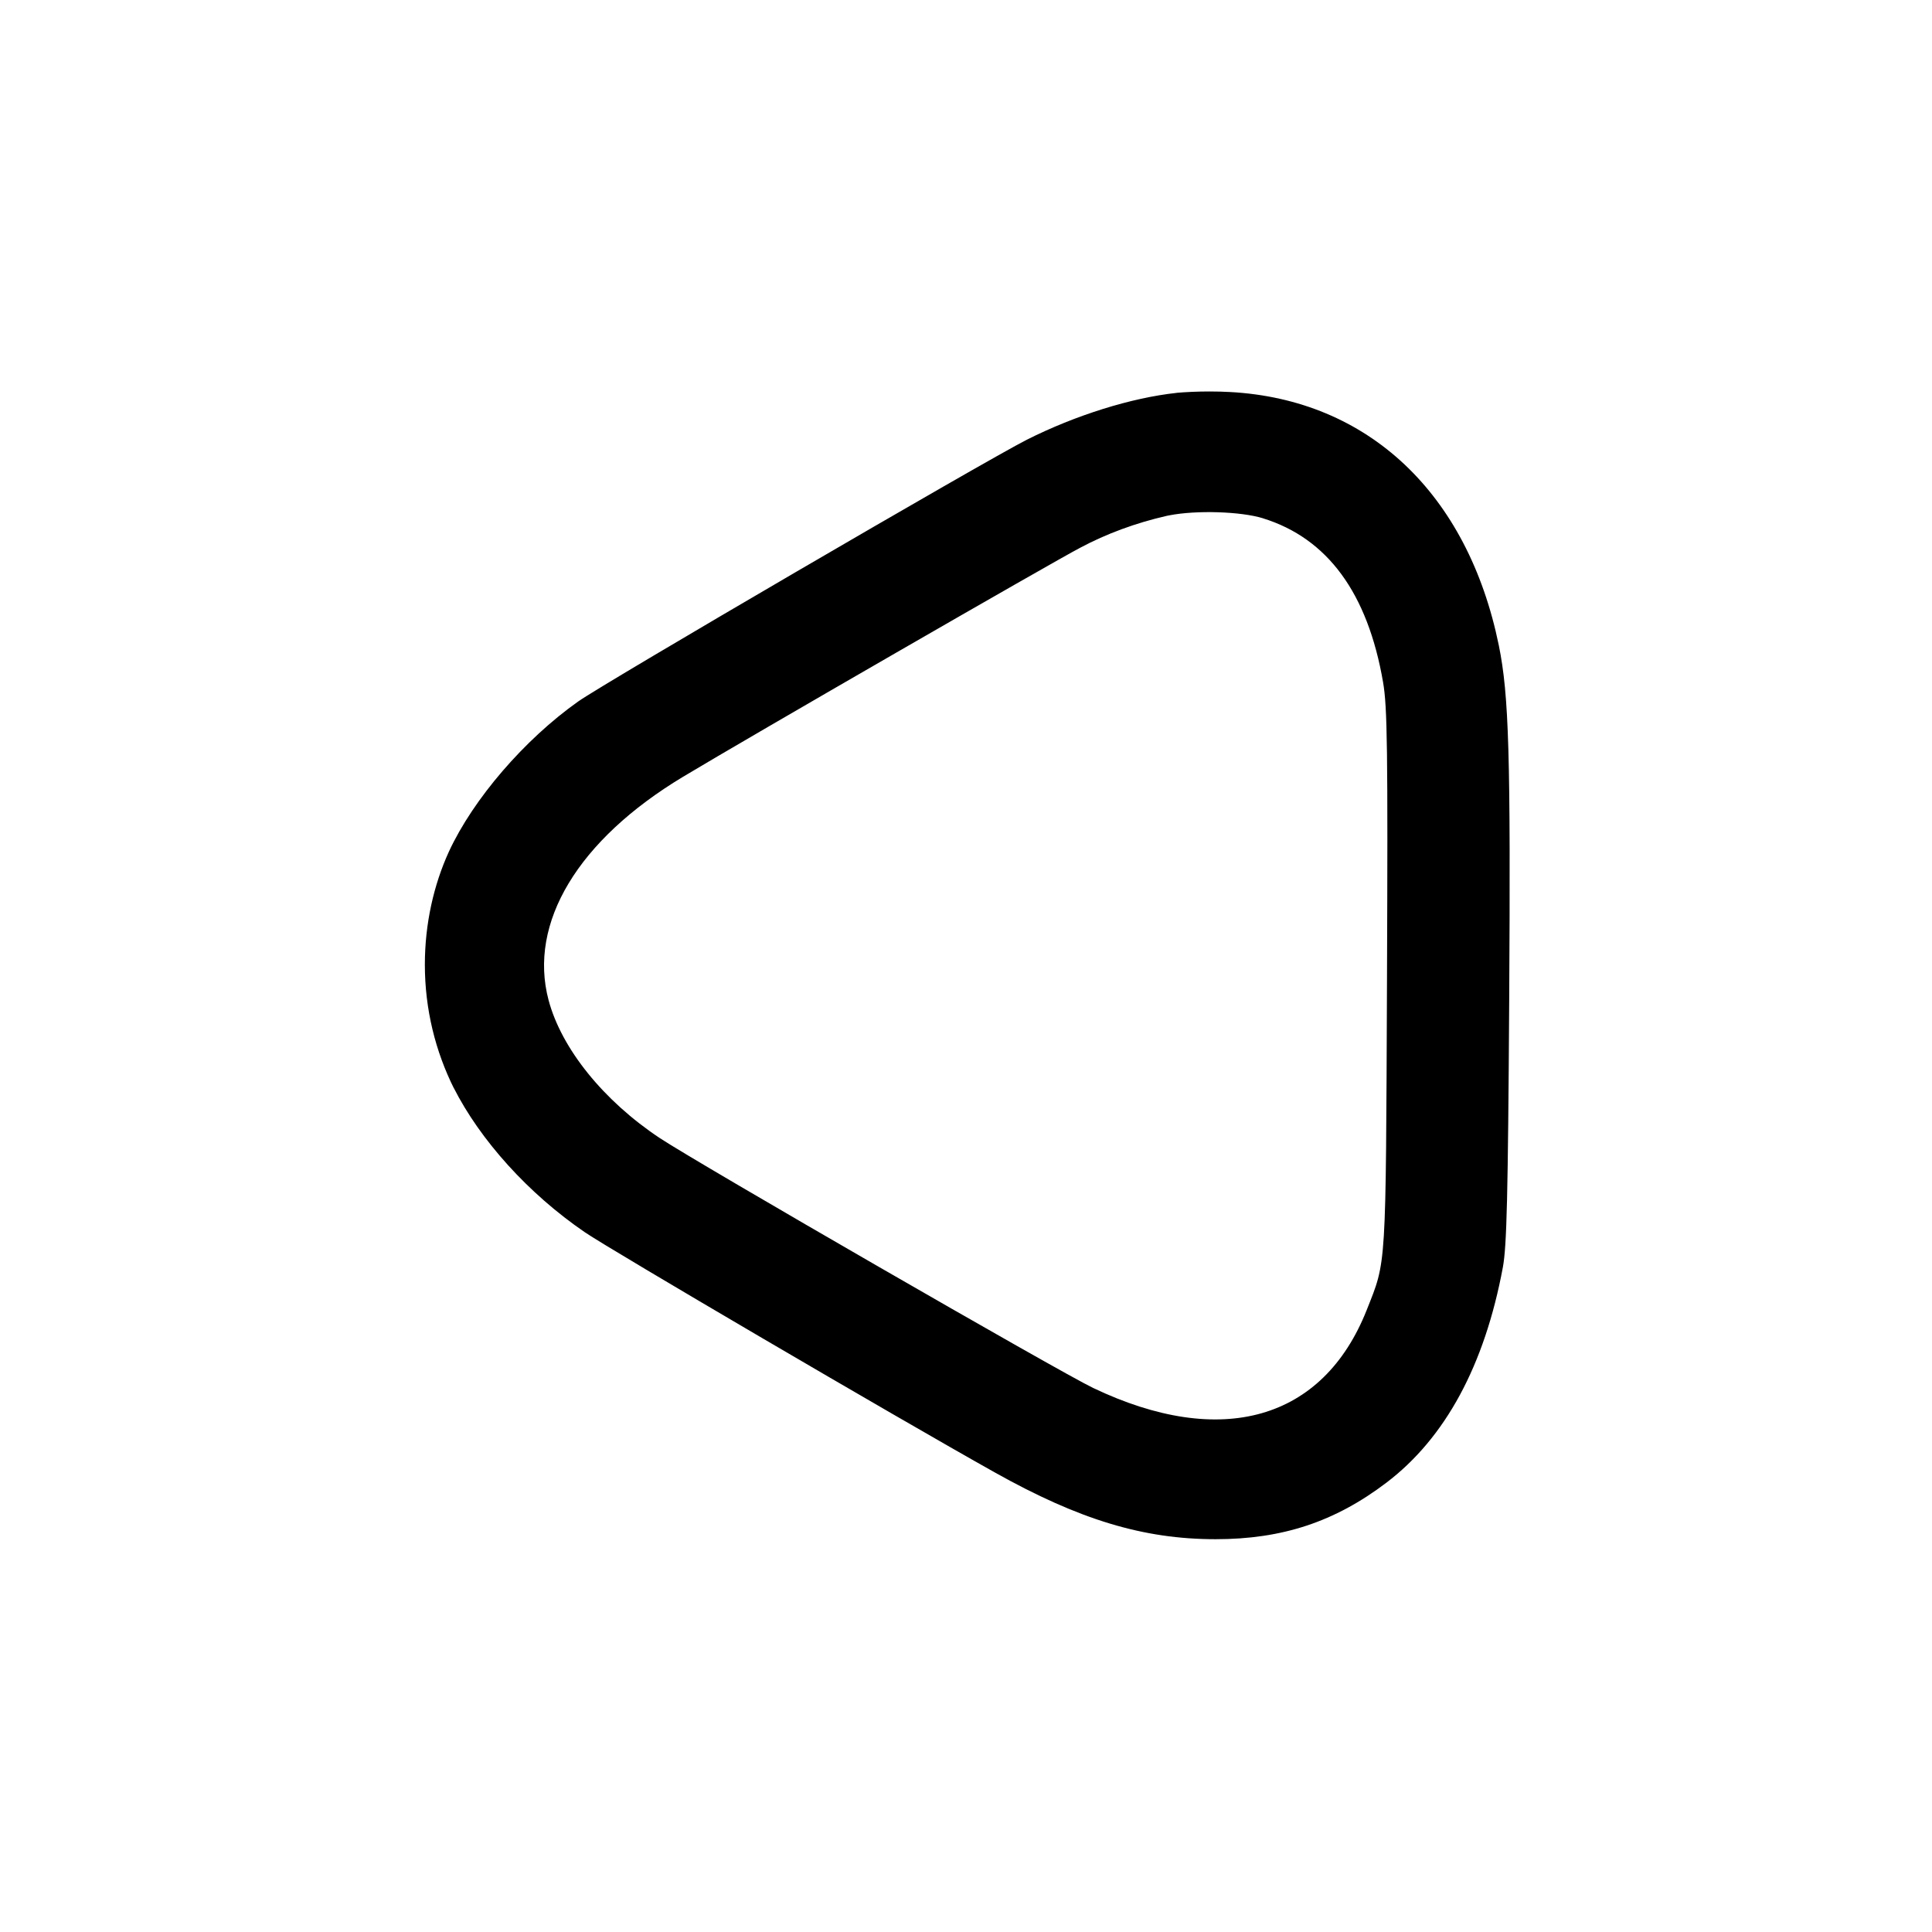 <!-- Generated by IcoMoon.io -->
<svg version="1.1" xmlns="http://www.w3.org/2000/svg" width="32" height="32" viewBox="0 0 32 32">
<title>arrow-left-3</title>
<path d="M19.492 6.507c-0.755 0.081-1.679 0.371-2.484 0.776-0.689 0.348-6.993 4.025-7.432 4.336-0.892 0.632-1.737 1.615-2.14 2.485-0.252 0.551-0.399 1.195-0.399 1.873 0 0.74 0.175 1.439 0.486 2.059l-0.012-0.026c0.443 0.877 1.244 1.763 2.176 2.4 0.427 0.292 5.141 3.055 6.788 3.977 1.401 0.785 2.463 1.107 3.659 1.107 1.105 0 1.975-0.288 2.829-0.936 0.976-0.741 1.627-1.944 1.929-3.567 0.065-0.351 0.085-1.173 0.105-4.411 0.025-4.068-0.004-5.068-0.172-5.891-0.516-2.519-2.164-4.072-4.452-4.196-0.102-0.006-0.222-0.009-0.343-0.009-0.19 0-0.377 0.008-0.563 0.024l0.024-0.002zM20.919 8.585c1.069 0.331 1.735 1.239 1.989 2.715 0.071 0.411 0.080 1.099 0.065 4.921-0.020 4.855-0.008 4.647-0.336 5.477-0.723 1.824-2.407 2.304-4.531 1.291-0.544-0.259-6.544-3.719-7.175-4.137-0.935-0.62-1.631-1.483-1.845-2.287-0.34-1.279 0.488-2.653 2.229-3.7 1.077-0.648 6.144-3.569 6.581-3.795 0.423-0.226 0.914-0.409 1.43-0.526l0.040-0.008c0.448-0.088 1.184-0.065 1.552 0.048z"></path>
</svg>
